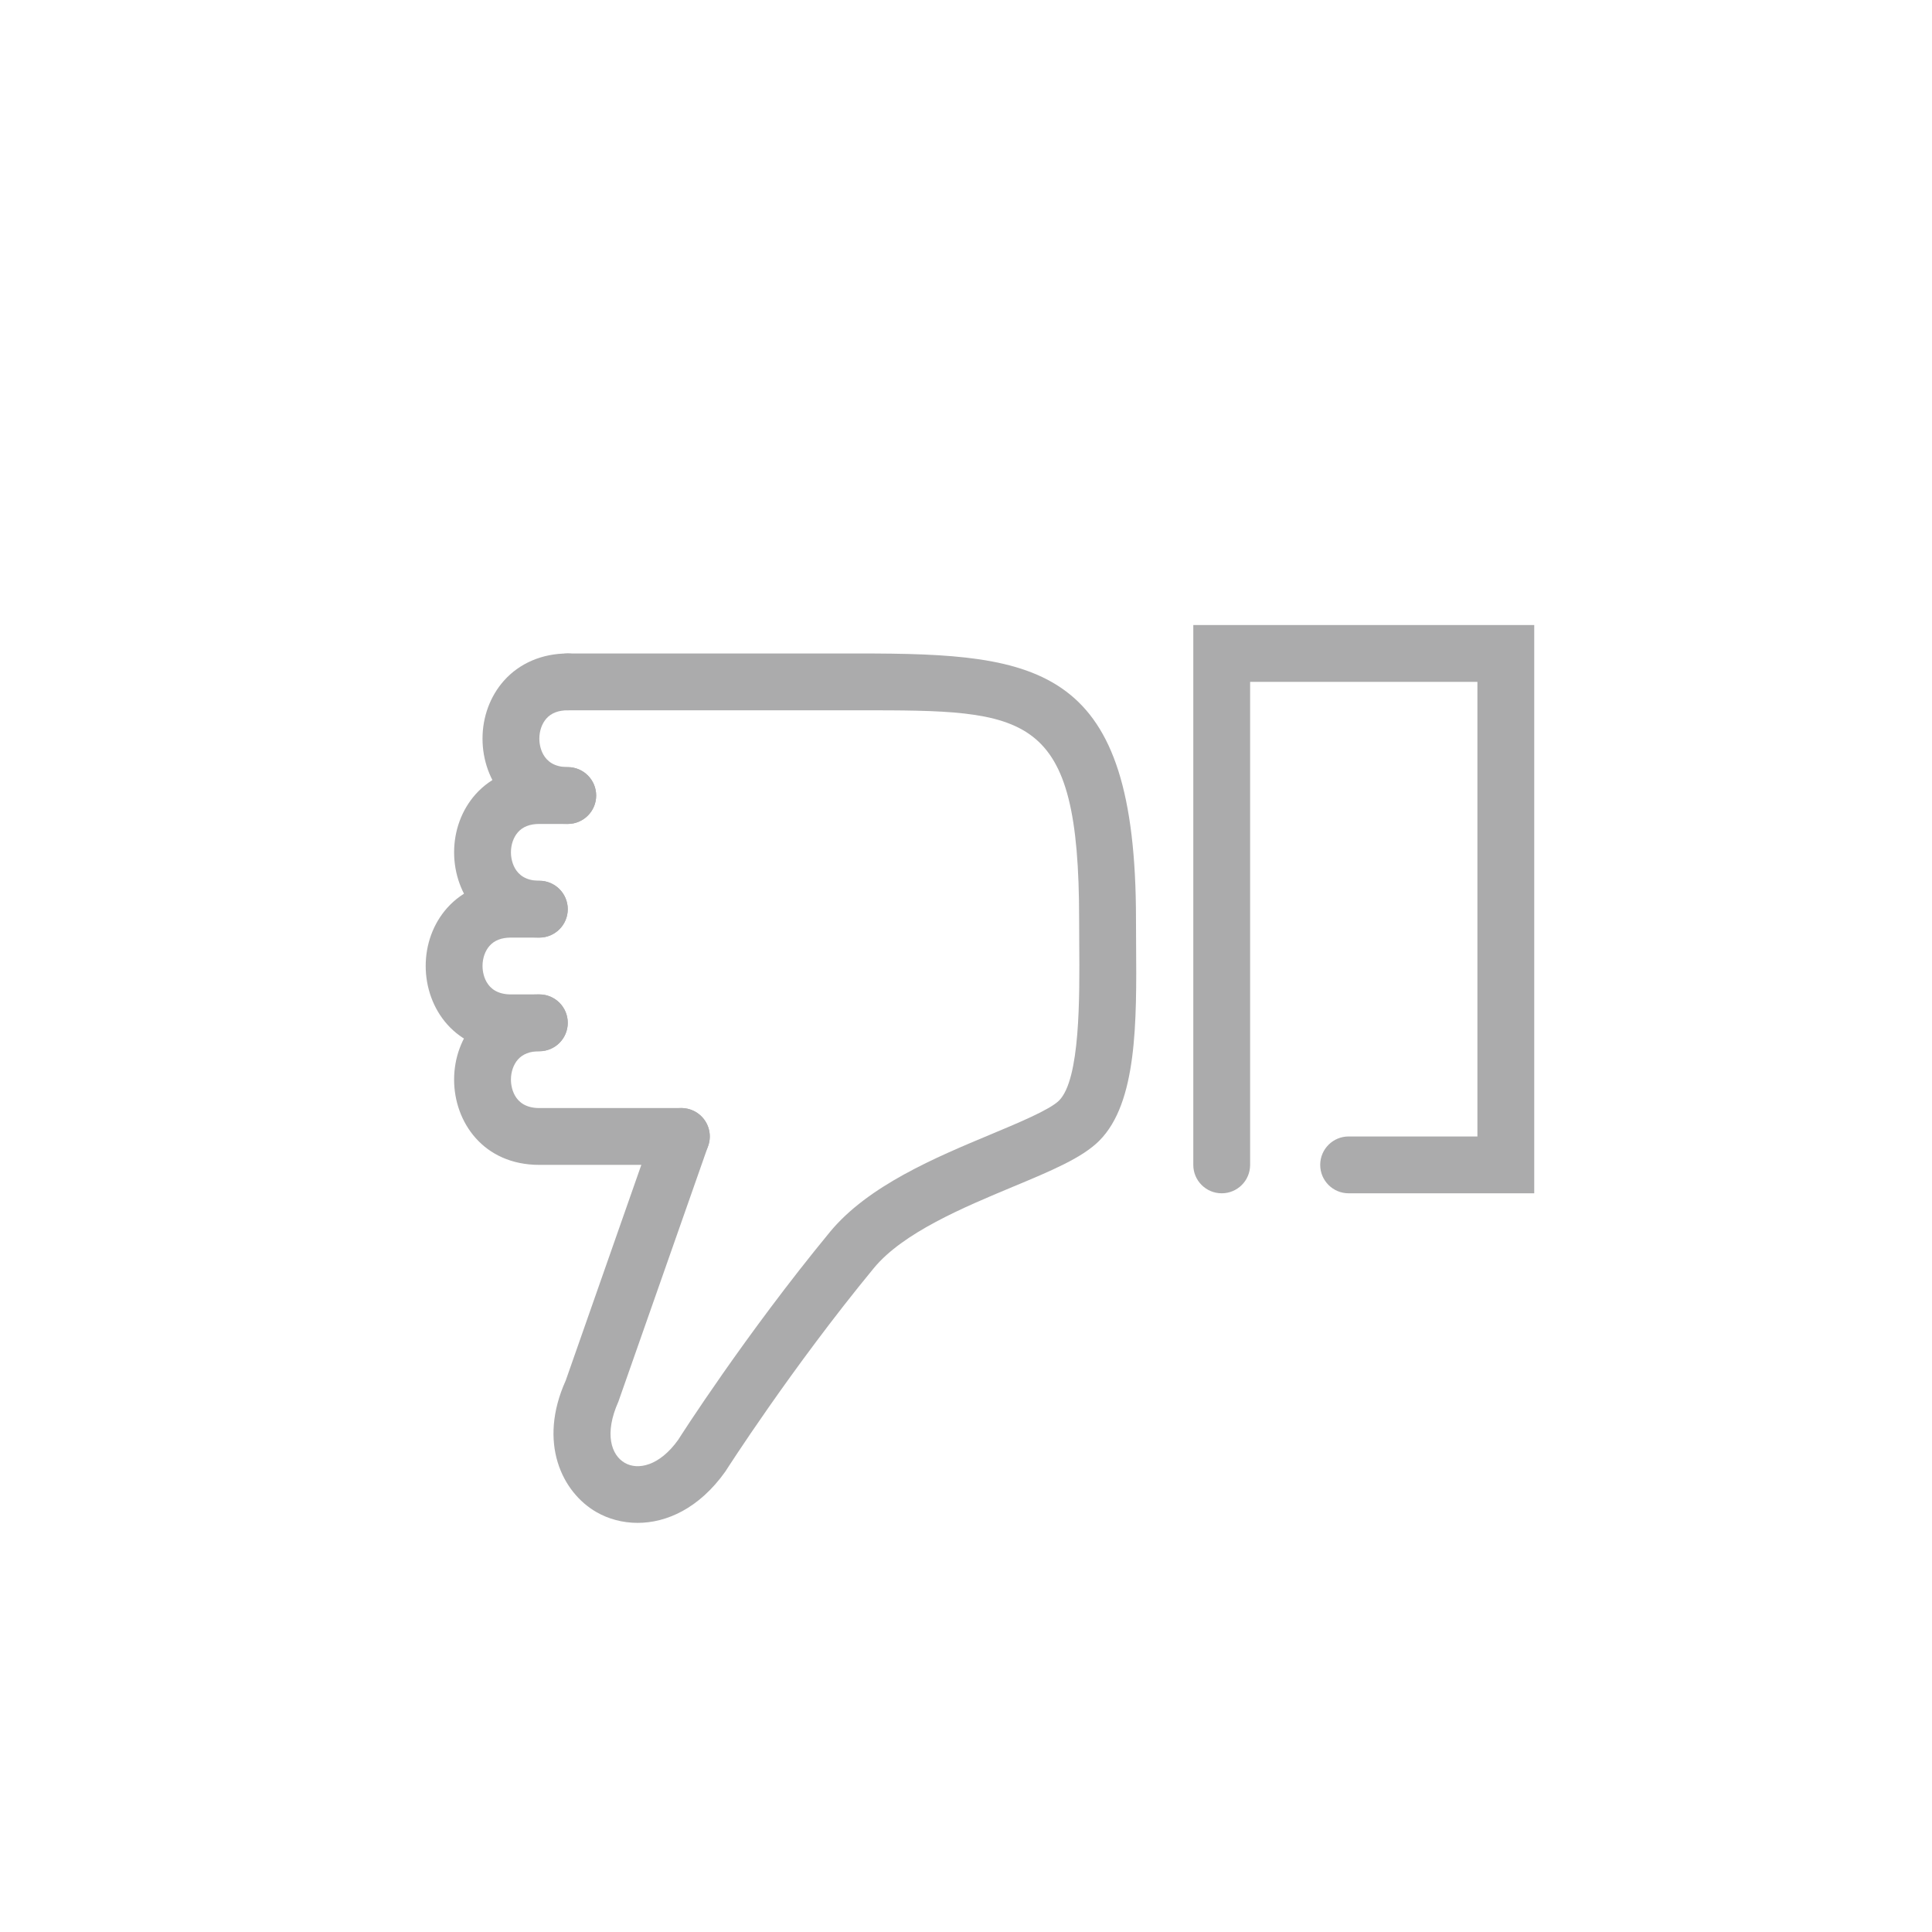 <?xml version="1.0" encoding="iso-8859-1"?>
<!-- Generator: Adobe Illustrator 20.1.0, SVG Export Plug-In . SVG Version: 6.00 Build 0)  -->
<svg version="1.1" xmlns="http://www.w3.org/2000/svg" xmlns:xlink="http://www.w3.org/1999/xlink" x="0px" y="0px"
	 viewBox="0 0 68 68" style="enable-background:new 0 0 68 68;" xml:space="preserve">
<g id="Navigation_x5F_Thumbs_x5F_Down_x5F_blackred_x5F_pos_x5F_rgb">
	<g>
		<g>
			<path style="fill:#ababac;" d="M19.983,29c-1.969,0-3-1.509-3-3c0-0.769,0.268-1.493,0.752-2.04
				c0.551-0.619,1.349-0.96,2.248-0.96c0.552,0,1,0.448,1,1s-0.448,1-1,1c-0.329,0-0.582,0.097-0.752,0.29
				c-0.157,0.177-0.248,0.436-0.248,0.71c0,0.167,0.048,1,1,1c0.552,0,1,0.448,1,1S20.535,29,19.983,29z"/>
			<path style="fill:#ababac;" d="M18.983,33c-1.969,0-3-1.509-3-3c0-0.769,0.268-1.493,0.752-2.04
				c0.551-0.619,1.349-0.96,2.248-0.96h1c0.552,0,1,0.448,1,1s-0.448,1-1,1h-1c-0.329,0-0.582,0.097-0.752,0.29
				c-0.157,0.177-0.248,0.436-0.248,0.71c0,0.167,0.048,1,1,1c0.552,0,1,0.448,1,1S19.536,33,18.983,33z"/>
			<path style="fill:#ababac;" d="M18.983,37h-1c-1.969,0-3-1.509-3-3c0-0.769,0.268-1.493,0.752-2.04
				c0.551-0.619,1.349-0.96,2.248-0.96h1c0.552,0,1,0.448,1,1s-0.448,1-1,1h-1c-0.329,0-0.582,0.097-0.752,0.29
				c-0.157,0.177-0.248,0.436-0.248,0.71c0,0.167,0.048,1,1,1h1c0.552,0,1,0.447,1,1S19.535,37,18.983,37z"/>
			<path style="fill:#ababac;" d="M22.441,53.6c-0.534,0-1.033-0.14-1.447-0.378c-1.213-0.697-2.069-2.445-1.082-4.633l3.127-8.92
				c0.182-0.522,0.754-0.798,1.274-0.612c0.521,0.183,0.795,0.753,0.612,1.274l-3.159,9c-0.51,1.139-0.248,1.886,0.224,2.157
				c0.458,0.265,1.218,0.115,1.88-0.811c0.066-0.106,2.352-3.685,5.339-7.313c1.346-1.635,3.74-2.634,5.663-3.437
				c0.974-0.407,2.079-0.868,2.403-1.191c0.744-0.745,0.725-3.608,0.711-5.502l-0.004-0.874c0-7.36-1.797-7.36-7.752-7.36H19.983
				c-0.552,0-1-0.448-1-1s0.448-1,1-1h10.248c6.409,0,9.752,0.417,9.752,9.36l0.004,0.86c0.02,2.75,0.039,5.594-1.297,6.931
				c-0.604,0.604-1.682,1.054-3.047,1.623c-1.718,0.717-3.858,1.61-4.889,2.862c-2.911,3.535-5.203,7.124-5.226,7.16
				C24.604,53.094,23.458,53.6,22.441,53.6z"/>
			<path style="fill:#ababac;" d="M23.983,41h-5c-1.969,0-3-1.509-3-3c0-0.77,0.268-1.493,0.752-2.039
				C17.286,35.341,18.084,35,18.983,35c0.552,0,1,0.447,1,1s-0.448,1-1,1c-0.329,0-0.582,0.098-0.752,0.289
				c-0.157,0.177-0.248,0.437-0.248,0.711c0,0.167,0.048,1,1,1h5c0.552,0,1,0.447,1,1S24.536,41,23.983,41z"/>
			<path style="fill:#ababac;" d="M54,42h-6.533c-0.553,0-1-0.447-1-1s0.447-1,1-1H52V24h-8v17c0,0.553-0.447,1-1,1s-1-0.447-1-1V22
				h12V42z"/>
		</g>
		<rect x="0" y="0" transform="matrix(-1 -1.224647e-16 1.224647e-16 -1 68 68)" style="fill:none;" width="68" height="68"/>
	</g>
</g>
<g id="Layer_1">
</g>
</svg>
